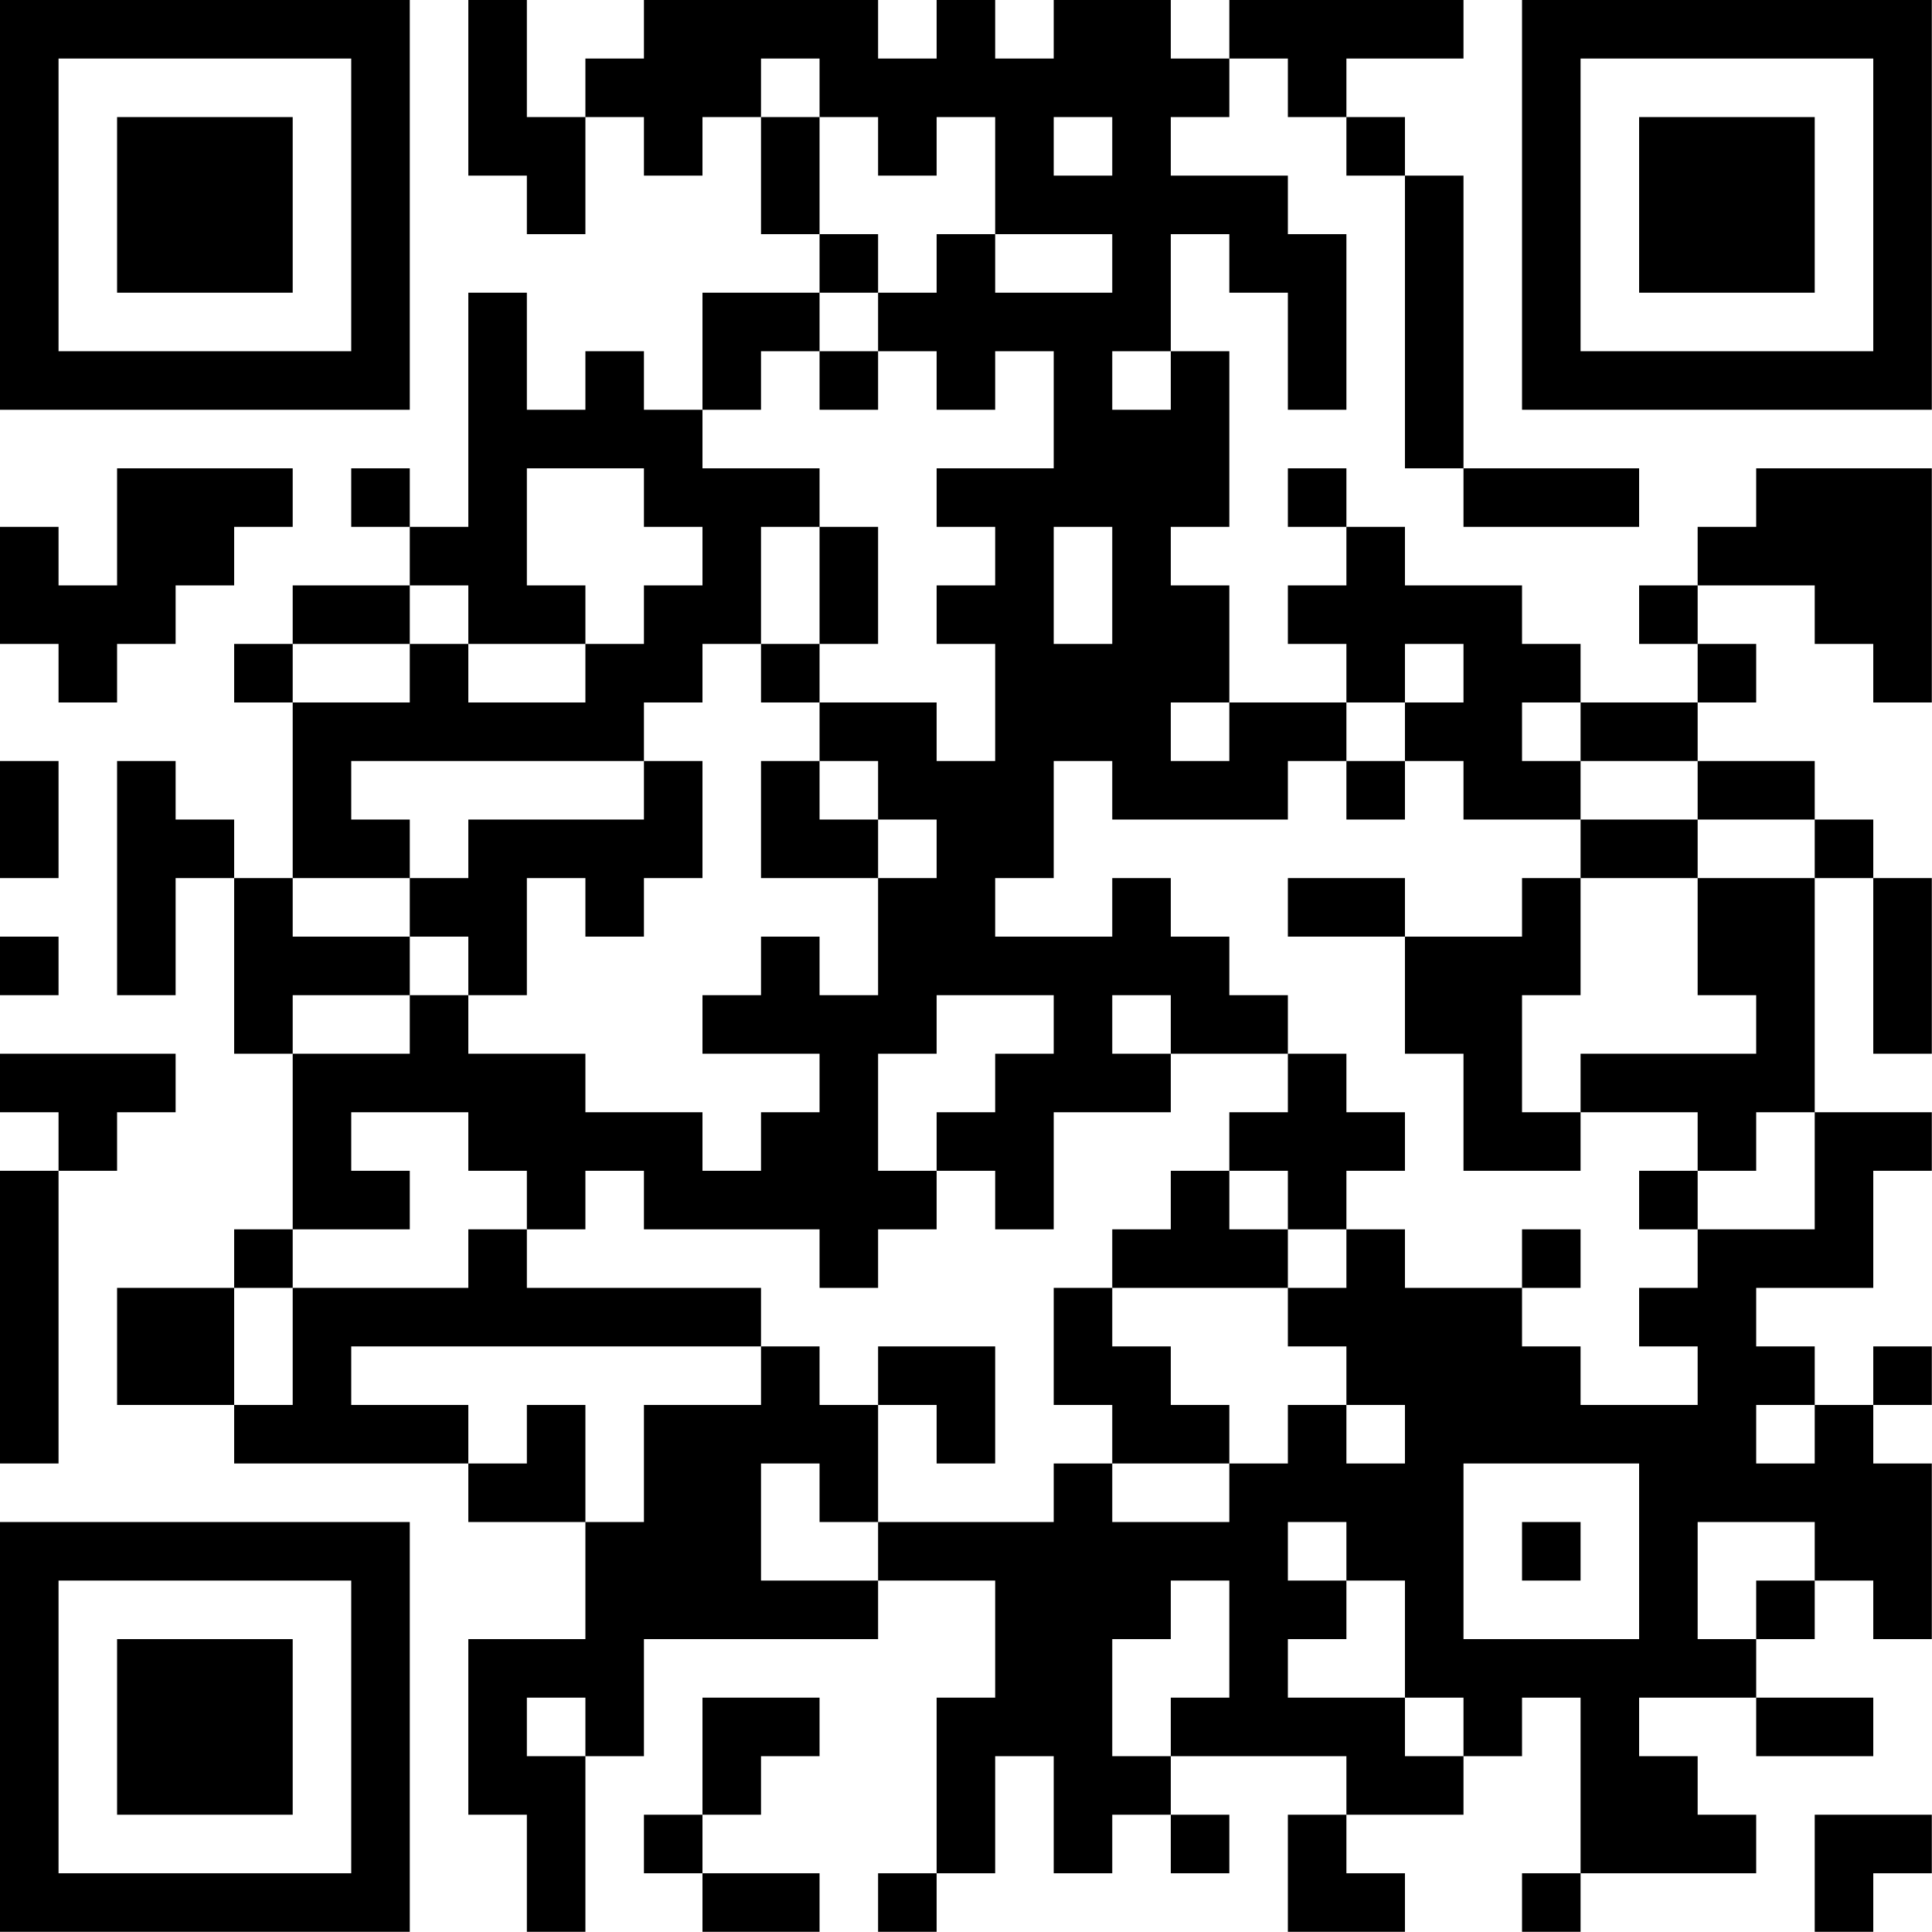 <?xml version="1.0" encoding="UTF-8"?>
<svg xmlns="http://www.w3.org/2000/svg" version="1.1" width="100" height="100" viewBox="0 0 100 100"><rect x="0" y="0" width="100" height="100" fill="#ffffff"/><g transform="scale(3.03)"><g transform="translate(0,0)"><path fill-rule="evenodd" d="M8 0L8 3L9 3L9 4L10 4L10 2L11 2L11 3L12 3L12 2L13 2L13 4L14 4L14 5L12 5L12 7L11 7L11 6L10 6L10 7L9 7L9 5L8 5L8 9L7 9L7 8L6 8L6 9L7 9L7 10L5 10L5 11L4 11L4 12L5 12L5 15L4 15L4 14L3 14L3 13L2 13L2 17L3 17L3 15L4 15L4 18L5 18L5 21L4 21L4 22L2 22L2 24L4 24L4 25L8 25L8 26L10 26L10 28L8 28L8 31L9 31L9 33L10 33L10 30L11 30L11 28L15 28L15 27L17 27L17 29L16 29L16 32L15 32L15 33L16 33L16 32L17 32L17 30L18 30L18 32L19 32L19 31L20 31L20 32L21 32L21 31L20 31L20 30L23 30L23 31L22 31L22 33L24 33L24 32L23 32L23 31L25 31L25 30L26 30L26 29L27 29L27 32L26 32L26 33L27 33L27 32L30 32L30 31L29 31L29 30L28 30L28 29L30 29L30 30L32 30L32 29L30 29L30 28L31 28L31 27L32 27L32 28L33 28L33 25L32 25L32 24L33 24L33 23L32 23L32 24L31 24L31 23L30 23L30 22L32 22L32 20L33 20L33 19L31 19L31 15L32 15L32 18L33 18L33 15L32 15L32 14L31 14L31 13L29 13L29 12L30 12L30 11L29 11L29 10L31 10L31 11L32 11L32 12L33 12L33 8L30 8L30 9L29 9L29 10L28 10L28 11L29 11L29 12L27 12L27 11L26 11L26 10L24 10L24 9L23 9L23 8L22 8L22 9L23 9L23 10L22 10L22 11L23 11L23 12L21 12L21 10L20 10L20 9L21 9L21 6L20 6L20 4L21 4L21 5L22 5L22 7L23 7L23 4L22 4L22 3L20 3L20 2L21 2L21 1L22 1L22 2L23 2L23 3L24 3L24 8L25 8L25 9L28 9L28 8L25 8L25 3L24 3L24 2L23 2L23 1L25 1L25 0L21 0L21 1L20 1L20 0L18 0L18 1L17 1L17 0L16 0L16 1L15 1L15 0L11 0L11 1L10 1L10 2L9 2L9 0ZM13 1L13 2L14 2L14 4L15 4L15 5L14 5L14 6L13 6L13 7L12 7L12 8L14 8L14 9L13 9L13 11L12 11L12 12L11 12L11 13L6 13L6 14L7 14L7 15L5 15L5 16L7 16L7 17L5 17L5 18L7 18L7 17L8 17L8 18L10 18L10 19L12 19L12 20L13 20L13 19L14 19L14 18L12 18L12 17L13 17L13 16L14 16L14 17L15 17L15 15L16 15L16 14L15 14L15 13L14 13L14 12L16 12L16 13L17 13L17 11L16 11L16 10L17 10L17 9L16 9L16 8L18 8L18 6L17 6L17 7L16 7L16 6L15 6L15 5L16 5L16 4L17 4L17 5L19 5L19 4L17 4L17 2L16 2L16 3L15 3L15 2L14 2L14 1ZM18 2L18 3L19 3L19 2ZM14 6L14 7L15 7L15 6ZM19 6L19 7L20 7L20 6ZM2 8L2 10L1 10L1 9L0 9L0 11L1 11L1 12L2 12L2 11L3 11L3 10L4 10L4 9L5 9L5 8ZM9 8L9 10L10 10L10 11L8 11L8 10L7 10L7 11L5 11L5 12L7 12L7 11L8 11L8 12L10 12L10 11L11 11L11 10L12 10L12 9L11 9L11 8ZM14 9L14 11L13 11L13 12L14 12L14 11L15 11L15 9ZM18 9L18 11L19 11L19 9ZM24 11L24 12L23 12L23 13L22 13L22 14L19 14L19 13L18 13L18 15L17 15L17 16L19 16L19 15L20 15L20 16L21 16L21 17L22 17L22 18L20 18L20 17L19 17L19 18L20 18L20 19L18 19L18 21L17 21L17 20L16 20L16 19L17 19L17 18L18 18L18 17L16 17L16 18L15 18L15 20L16 20L16 21L15 21L15 22L14 22L14 21L11 21L11 20L10 20L10 21L9 21L9 20L8 20L8 19L6 19L6 20L7 20L7 21L5 21L5 22L4 22L4 24L5 24L5 22L8 22L8 21L9 21L9 22L13 22L13 23L6 23L6 24L8 24L8 25L9 25L9 24L10 24L10 26L11 26L11 24L13 24L13 23L14 23L14 24L15 24L15 26L14 26L14 25L13 25L13 27L15 27L15 26L18 26L18 25L19 25L19 26L21 26L21 25L22 25L22 24L23 24L23 25L24 25L24 24L23 24L23 23L22 23L22 22L23 22L23 21L24 21L24 22L26 22L26 23L27 23L27 24L29 24L29 23L28 23L28 22L29 22L29 21L31 21L31 19L30 19L30 20L29 20L29 19L27 19L27 18L30 18L30 17L29 17L29 15L31 15L31 14L29 14L29 13L27 13L27 12L26 12L26 13L27 13L27 14L25 14L25 13L24 13L24 12L25 12L25 11ZM20 12L20 13L21 13L21 12ZM0 13L0 15L1 15L1 13ZM11 13L11 14L8 14L8 15L7 15L7 16L8 16L8 17L9 17L9 15L10 15L10 16L11 16L11 15L12 15L12 13ZM13 13L13 15L15 15L15 14L14 14L14 13ZM23 13L23 14L24 14L24 13ZM27 14L27 15L26 15L26 16L24 16L24 15L22 15L22 16L24 16L24 18L25 18L25 20L27 20L27 19L26 19L26 17L27 17L27 15L29 15L29 14ZM0 16L0 17L1 17L1 16ZM0 18L0 19L1 19L1 20L0 20L0 25L1 25L1 20L2 20L2 19L3 19L3 18ZM22 18L22 19L21 19L21 20L20 20L20 21L19 21L19 22L18 22L18 24L19 24L19 25L21 25L21 24L20 24L20 23L19 23L19 22L22 22L22 21L23 21L23 20L24 20L24 19L23 19L23 18ZM21 20L21 21L22 21L22 20ZM28 20L28 21L29 21L29 20ZM26 21L26 22L27 22L27 21ZM15 23L15 24L16 24L16 25L17 25L17 23ZM30 24L30 25L31 25L31 24ZM25 25L25 28L28 28L28 25ZM22 26L22 27L23 27L23 28L22 28L22 29L24 29L24 30L25 30L25 29L24 29L24 27L23 27L23 26ZM26 26L26 27L27 27L27 26ZM29 26L29 28L30 28L30 27L31 27L31 26ZM20 27L20 28L19 28L19 30L20 30L20 29L21 29L21 27ZM9 29L9 30L10 30L10 29ZM12 29L12 31L11 31L11 32L12 32L12 33L14 33L14 32L12 32L12 31L13 31L13 30L14 30L14 29ZM31 31L31 33L32 33L32 32L33 32L33 31ZM0 0L0 7L7 7L7 0ZM1 1L1 6L6 6L6 1ZM2 2L2 5L5 5L5 2ZM26 0L26 7L33 7L33 0ZM27 1L27 6L32 6L32 1ZM28 2L28 5L31 5L31 2ZM0 26L0 33L7 33L7 26ZM1 27L1 32L6 32L6 27ZM2 28L2 31L5 31L5 28Z" fill="#000000"/></g></g></svg>
